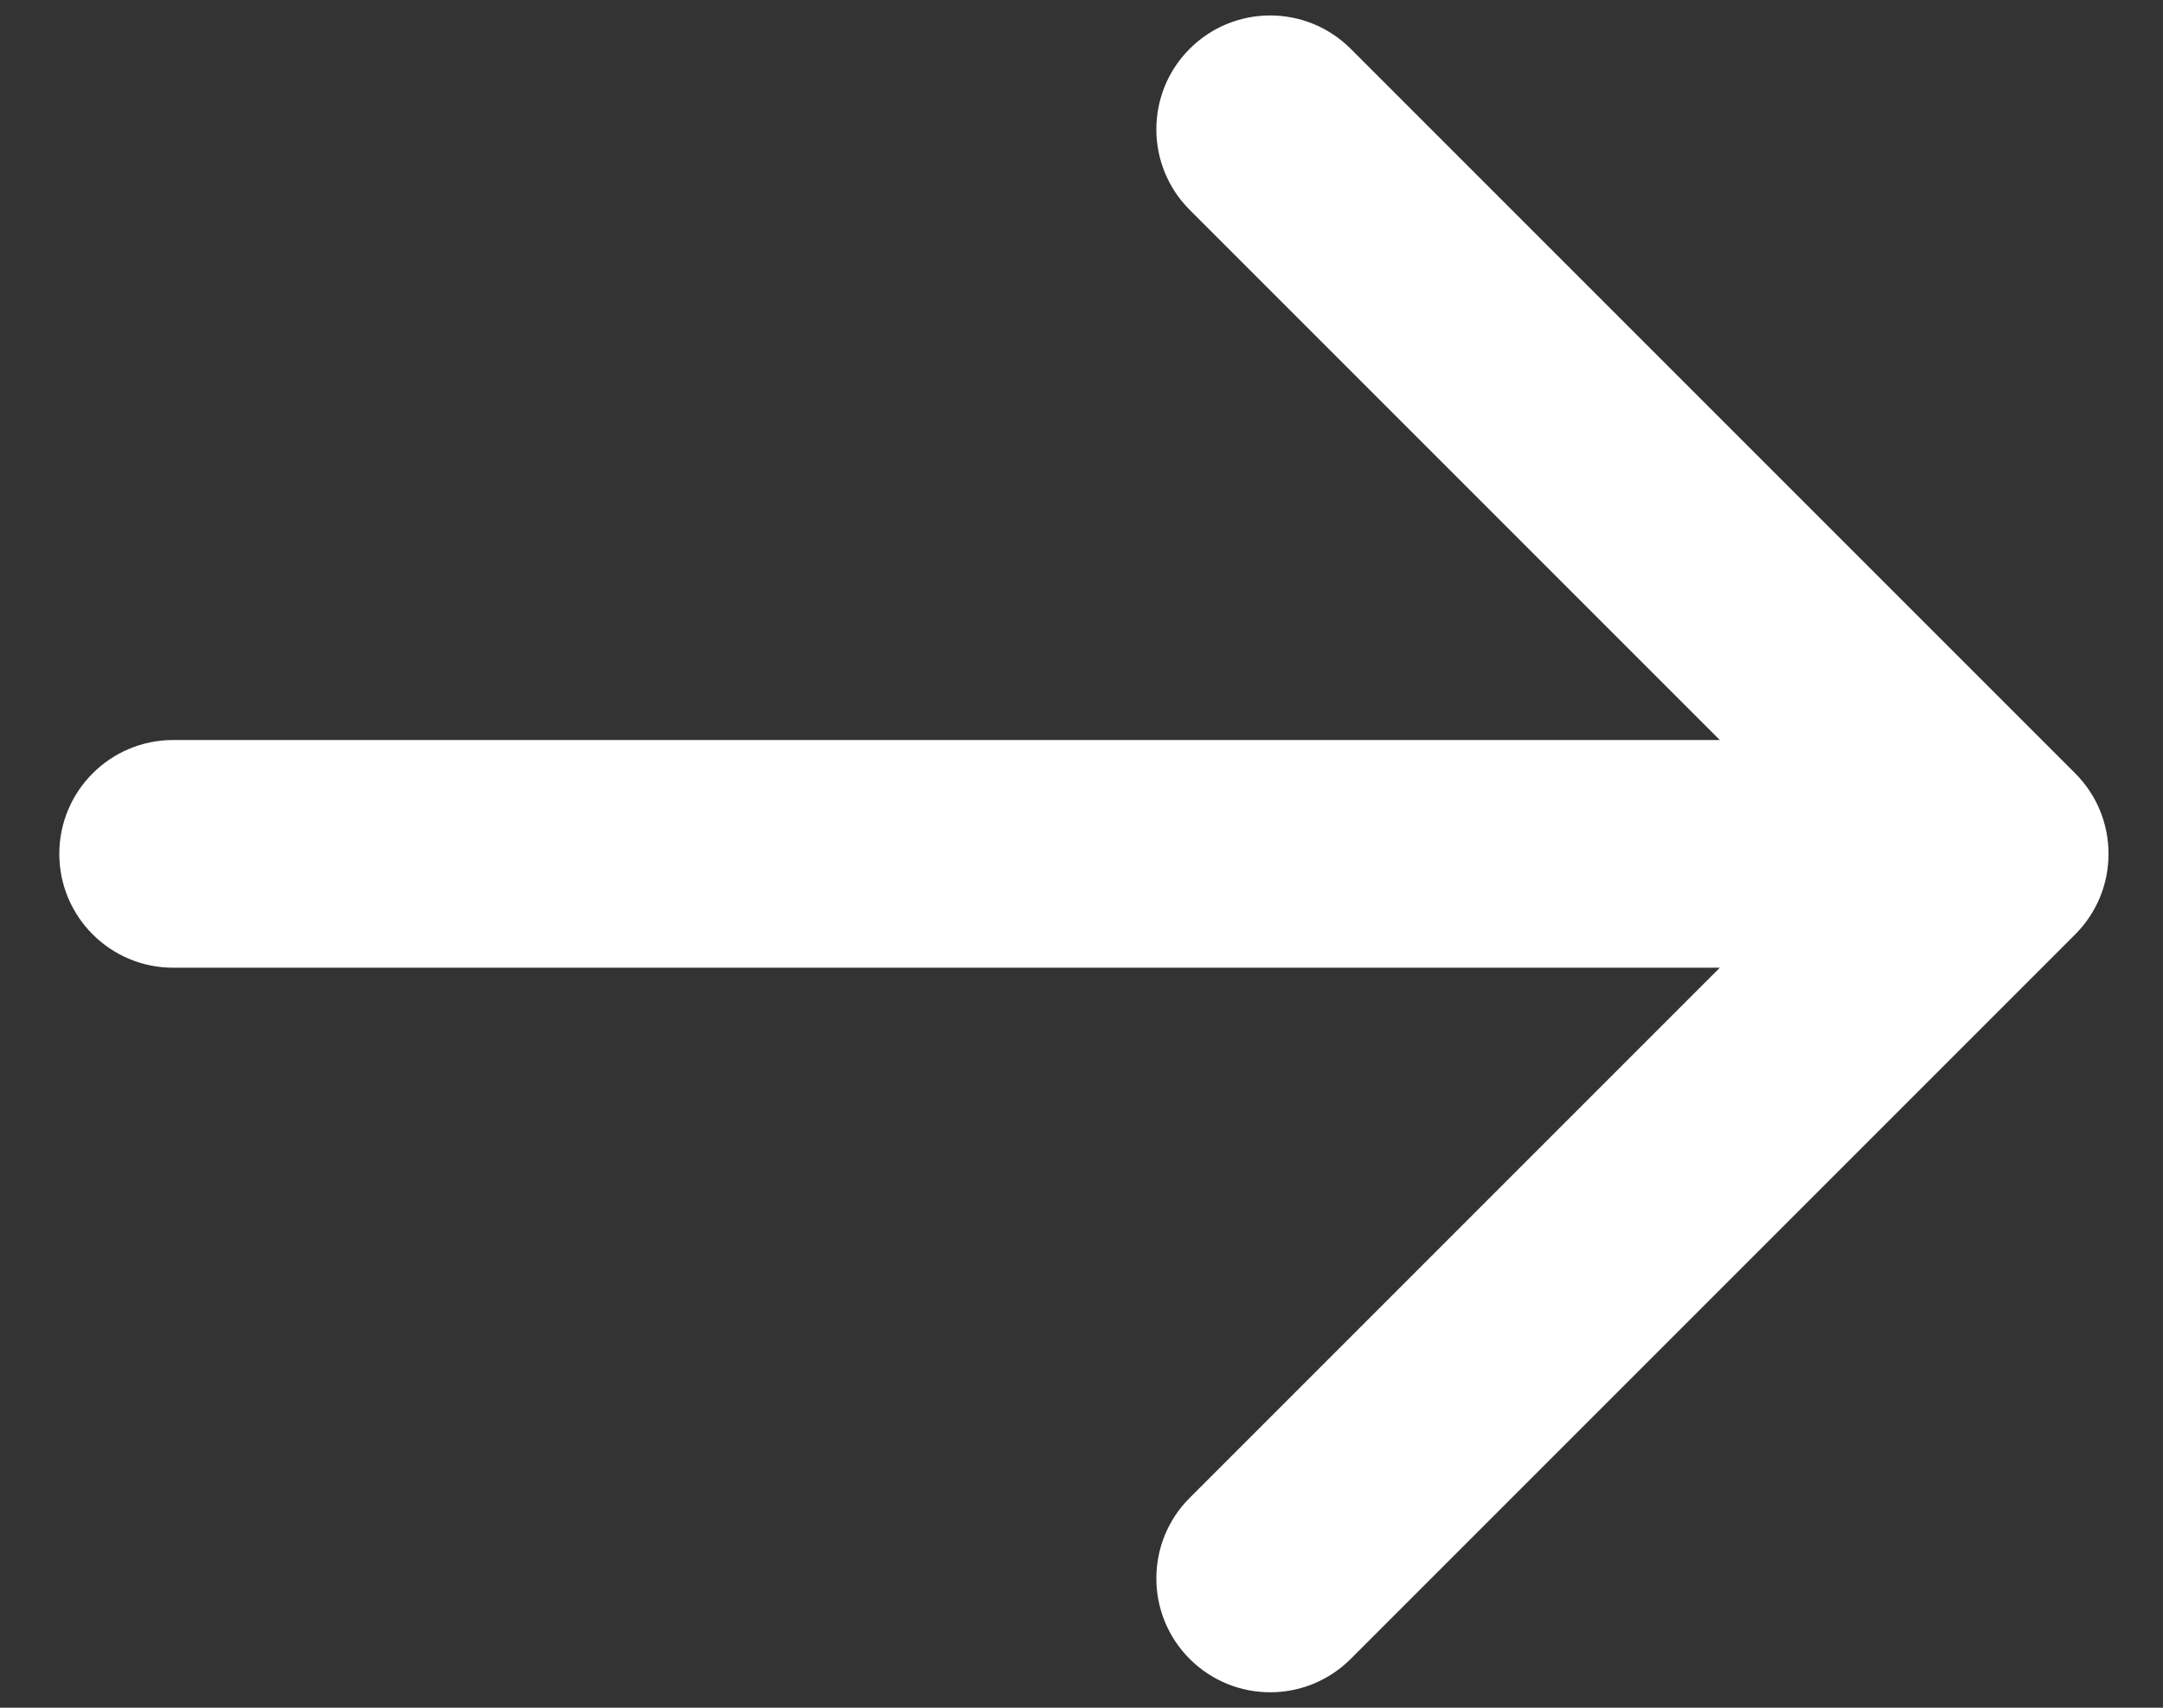 <svg width="19" height="15" viewBox="0 0 19 15" fill="none" xmlns="http://www.w3.org/2000/svg">
<rect x="0" y="0" width="19" height="15" fill="#333333" stroke="none"/>
<path d="M1.521 6.5C0.969 6.5 0.521 6.948 0.521 7.5C0.521 8.052 0.969 8.5 1.521 8.5V6.5ZM18.229 8.207C18.619 7.817 18.619 7.183 18.229 6.793L11.865 0.429C11.474 0.038 10.841 0.038 10.45 0.429C10.06 0.819 10.06 1.453 10.45 1.843L16.107 7.5L10.45 13.157C10.06 13.547 10.06 14.181 10.45 14.571C10.841 14.962 11.474 14.962 11.865 14.571L18.229 8.207ZM1.521 8.5H17.521V6.5H1.521V8.5Z" fill="white"/>
</svg>